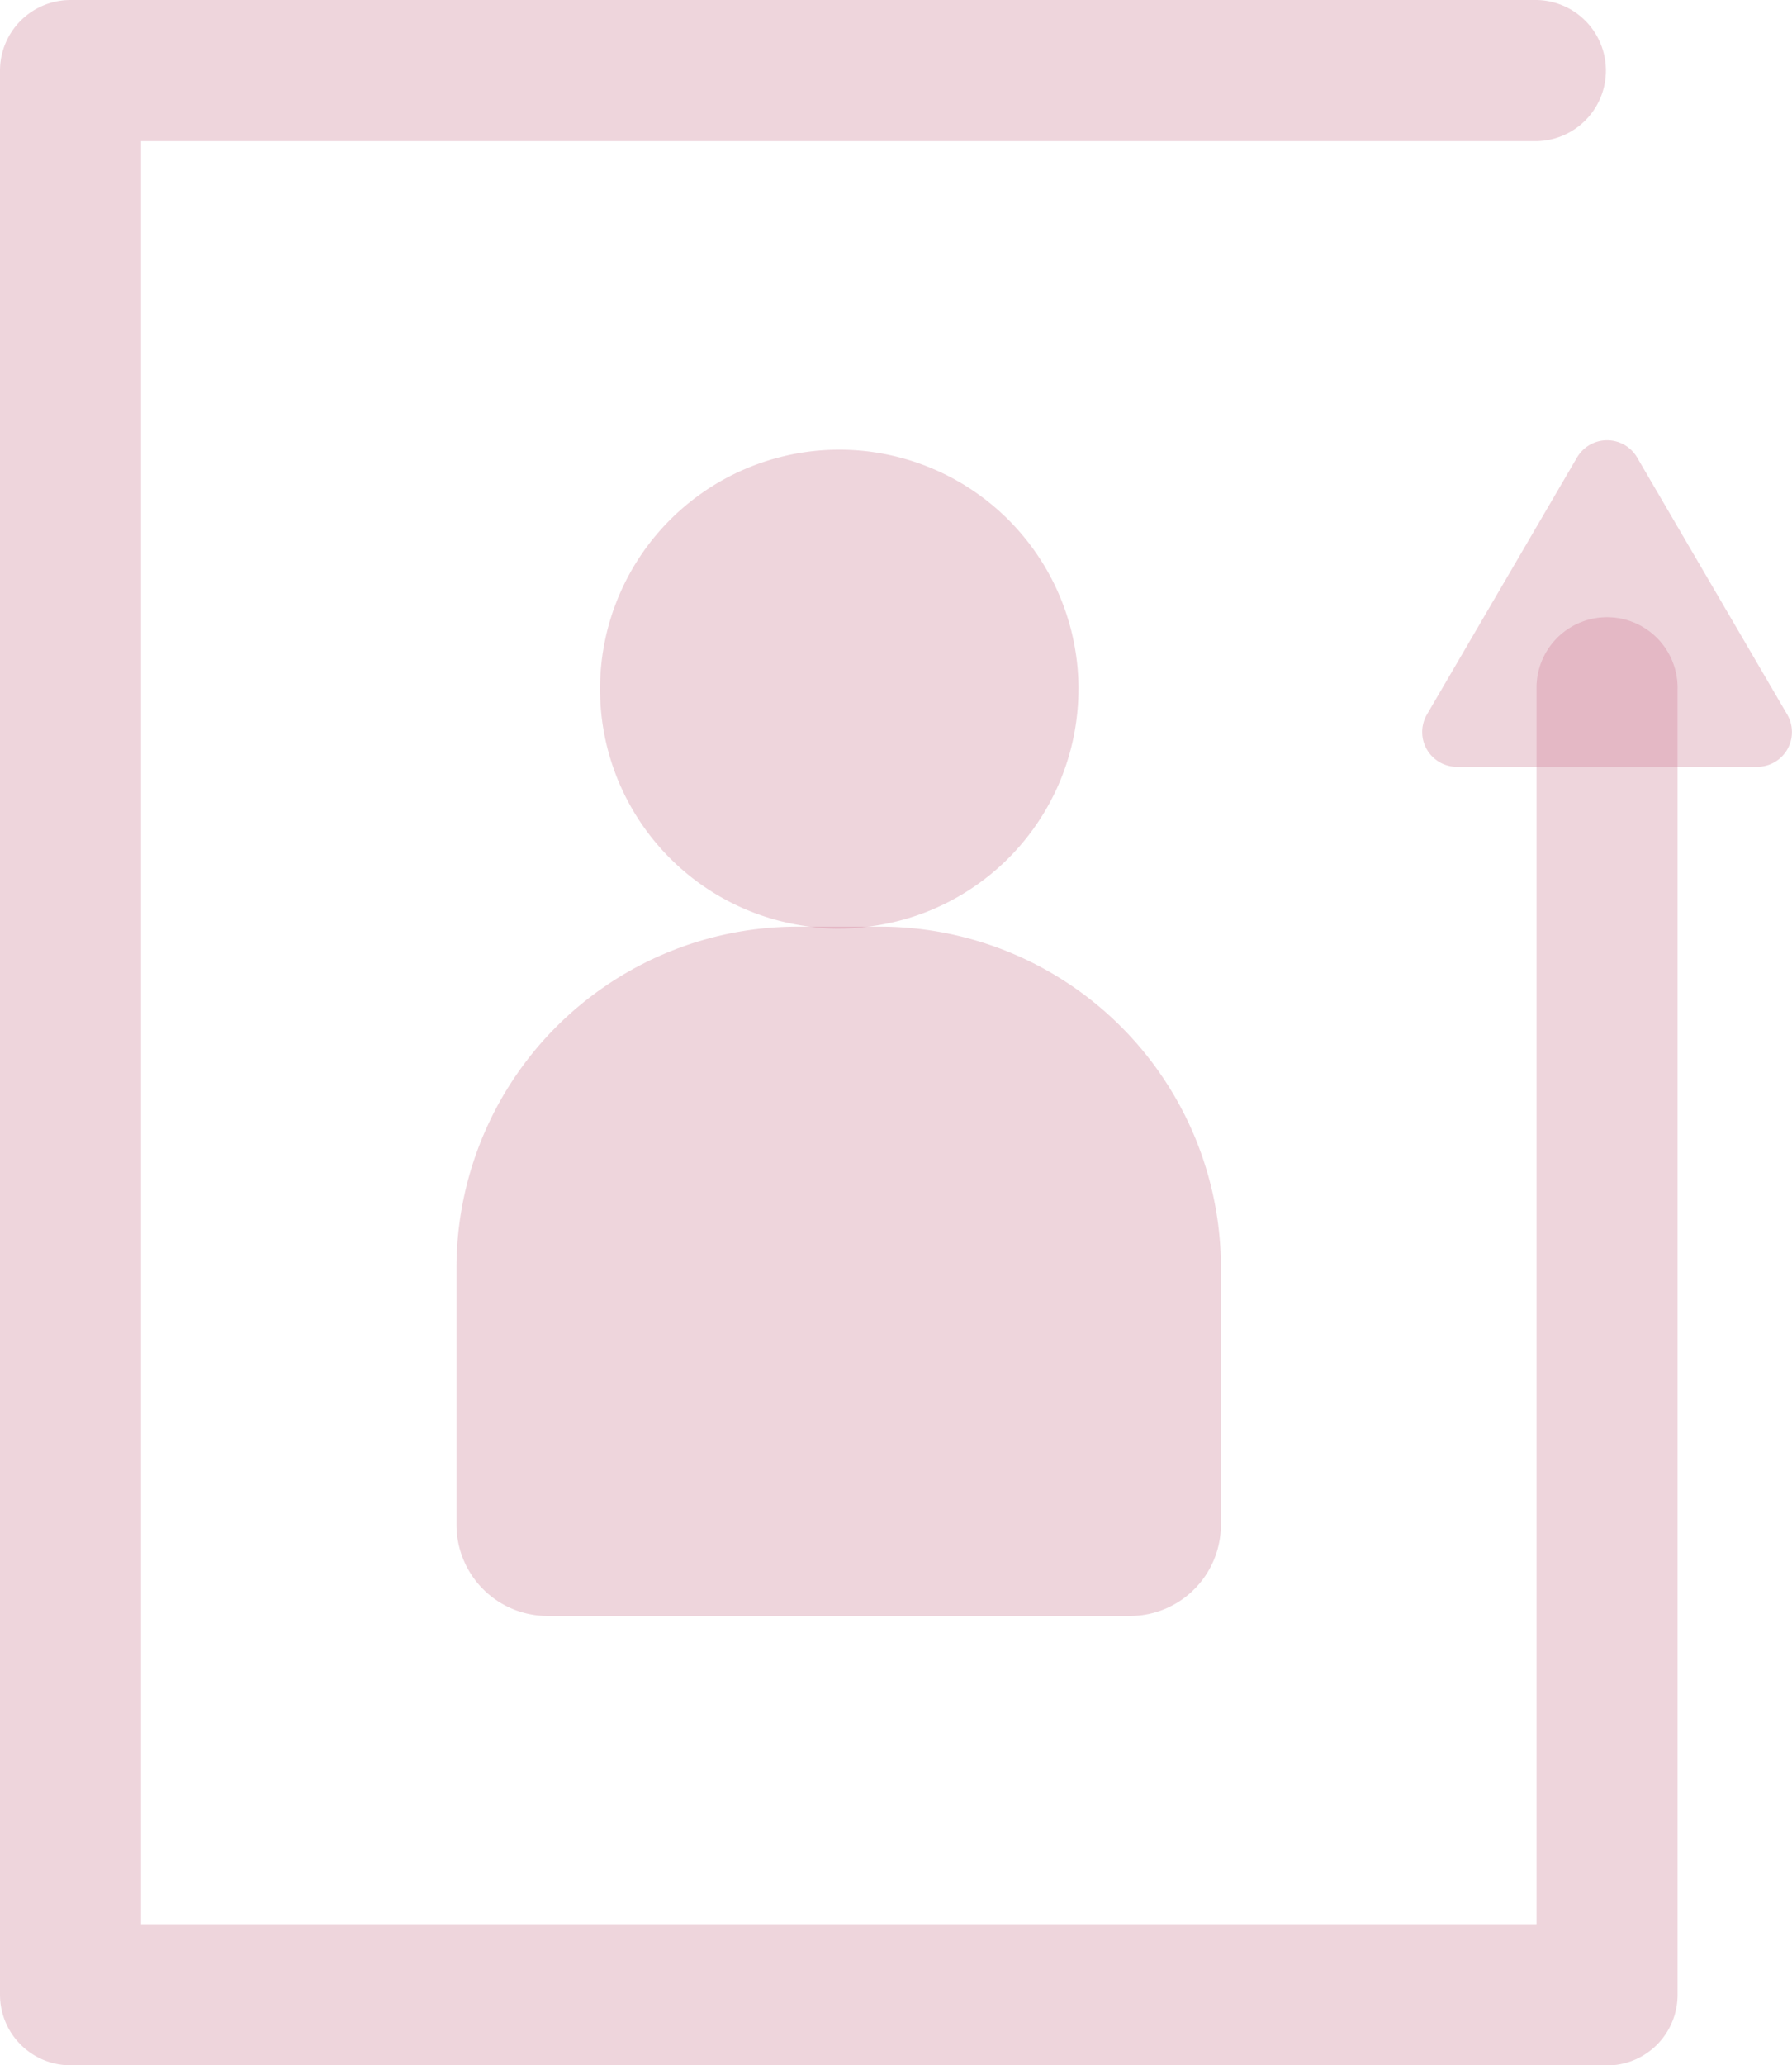 <?xml version="1.0" encoding="UTF-8"?>
<svg xmlns="http://www.w3.org/2000/svg" width="52.315" height="60.255" viewBox="0 0 52.315 60.255">
  <g id="Group_10" data-name="Group 10" opacity="0.6">
    <path id="Path_39" data-name="Path 39" d="M46.916,60.255H2.059A2.059,2.059,0,0,1,0,58.2V2.059A2.059,2.059,0,0,1,2.059,0h42.81a2.059,2.059,0,0,1,0,4.117H4.117v52.02h40.74V20.111a2.059,2.059,0,1,1,4.117,0V58.2a2.059,2.059,0,0,1-2.059,2.059" fill="rgba(166,22,65,0.3)"></path>
    <path id="Path_40" data-name="Path 40" d="M14.642,16.744a5.513,5.513,0,0,0,.844.061,5.977,5.977,0,0,0,.864-.061Z" transform="translate(8.998 10.29)" fill="rgba(166,22,65,0.3)"></path>
    <path id="Path_41" data-name="Path 41" d="M30.569,26.686V34.2a2.658,2.658,0,0,1-2.635,2.656H10.91A2.662,2.662,0,0,1,8.254,34.2V26.686A9.962,9.962,0,0,1,18.2,16.744h.371a5.7,5.7,0,0,0,.843.061,6.239,6.239,0,0,0,.865-.061h.35a9.962,9.962,0,0,1,9.942,9.942" transform="translate(5.073 10.29)" fill="rgba(166,22,65,0.3)"></path>
    <path id="Path_42" data-name="Path 42" d="M14.642,16.744a5.513,5.513,0,0,0,.844.061,5.977,5.977,0,0,0,.864-.061Z" transform="translate(8.998 10.29)" fill="rgba(166,22,65,0.3)"></path>
    <path id="Path_43" data-name="Path 43" d="M24.82,15.124a6.985,6.985,0,0,1-6.135,6.917H16.977a6.984,6.984,0,1,1,7.844-6.917" transform="translate(6.664 4.993)" fill="rgba(166,22,65,0.3)"></path>
    <path id="Path_44" data-name="Path 44" d="M30.236,8.457l-4.382,7.5a1.016,1.016,0,0,0,.877,1.527h8.764a1.016,1.016,0,0,0,.877-1.527l-4.382-7.5a1.016,1.016,0,0,0-1.753,0" transform="translate(15.803 4.889)" fill="rgba(166,22,65,0.3)"></path>
  </g>
</svg>
